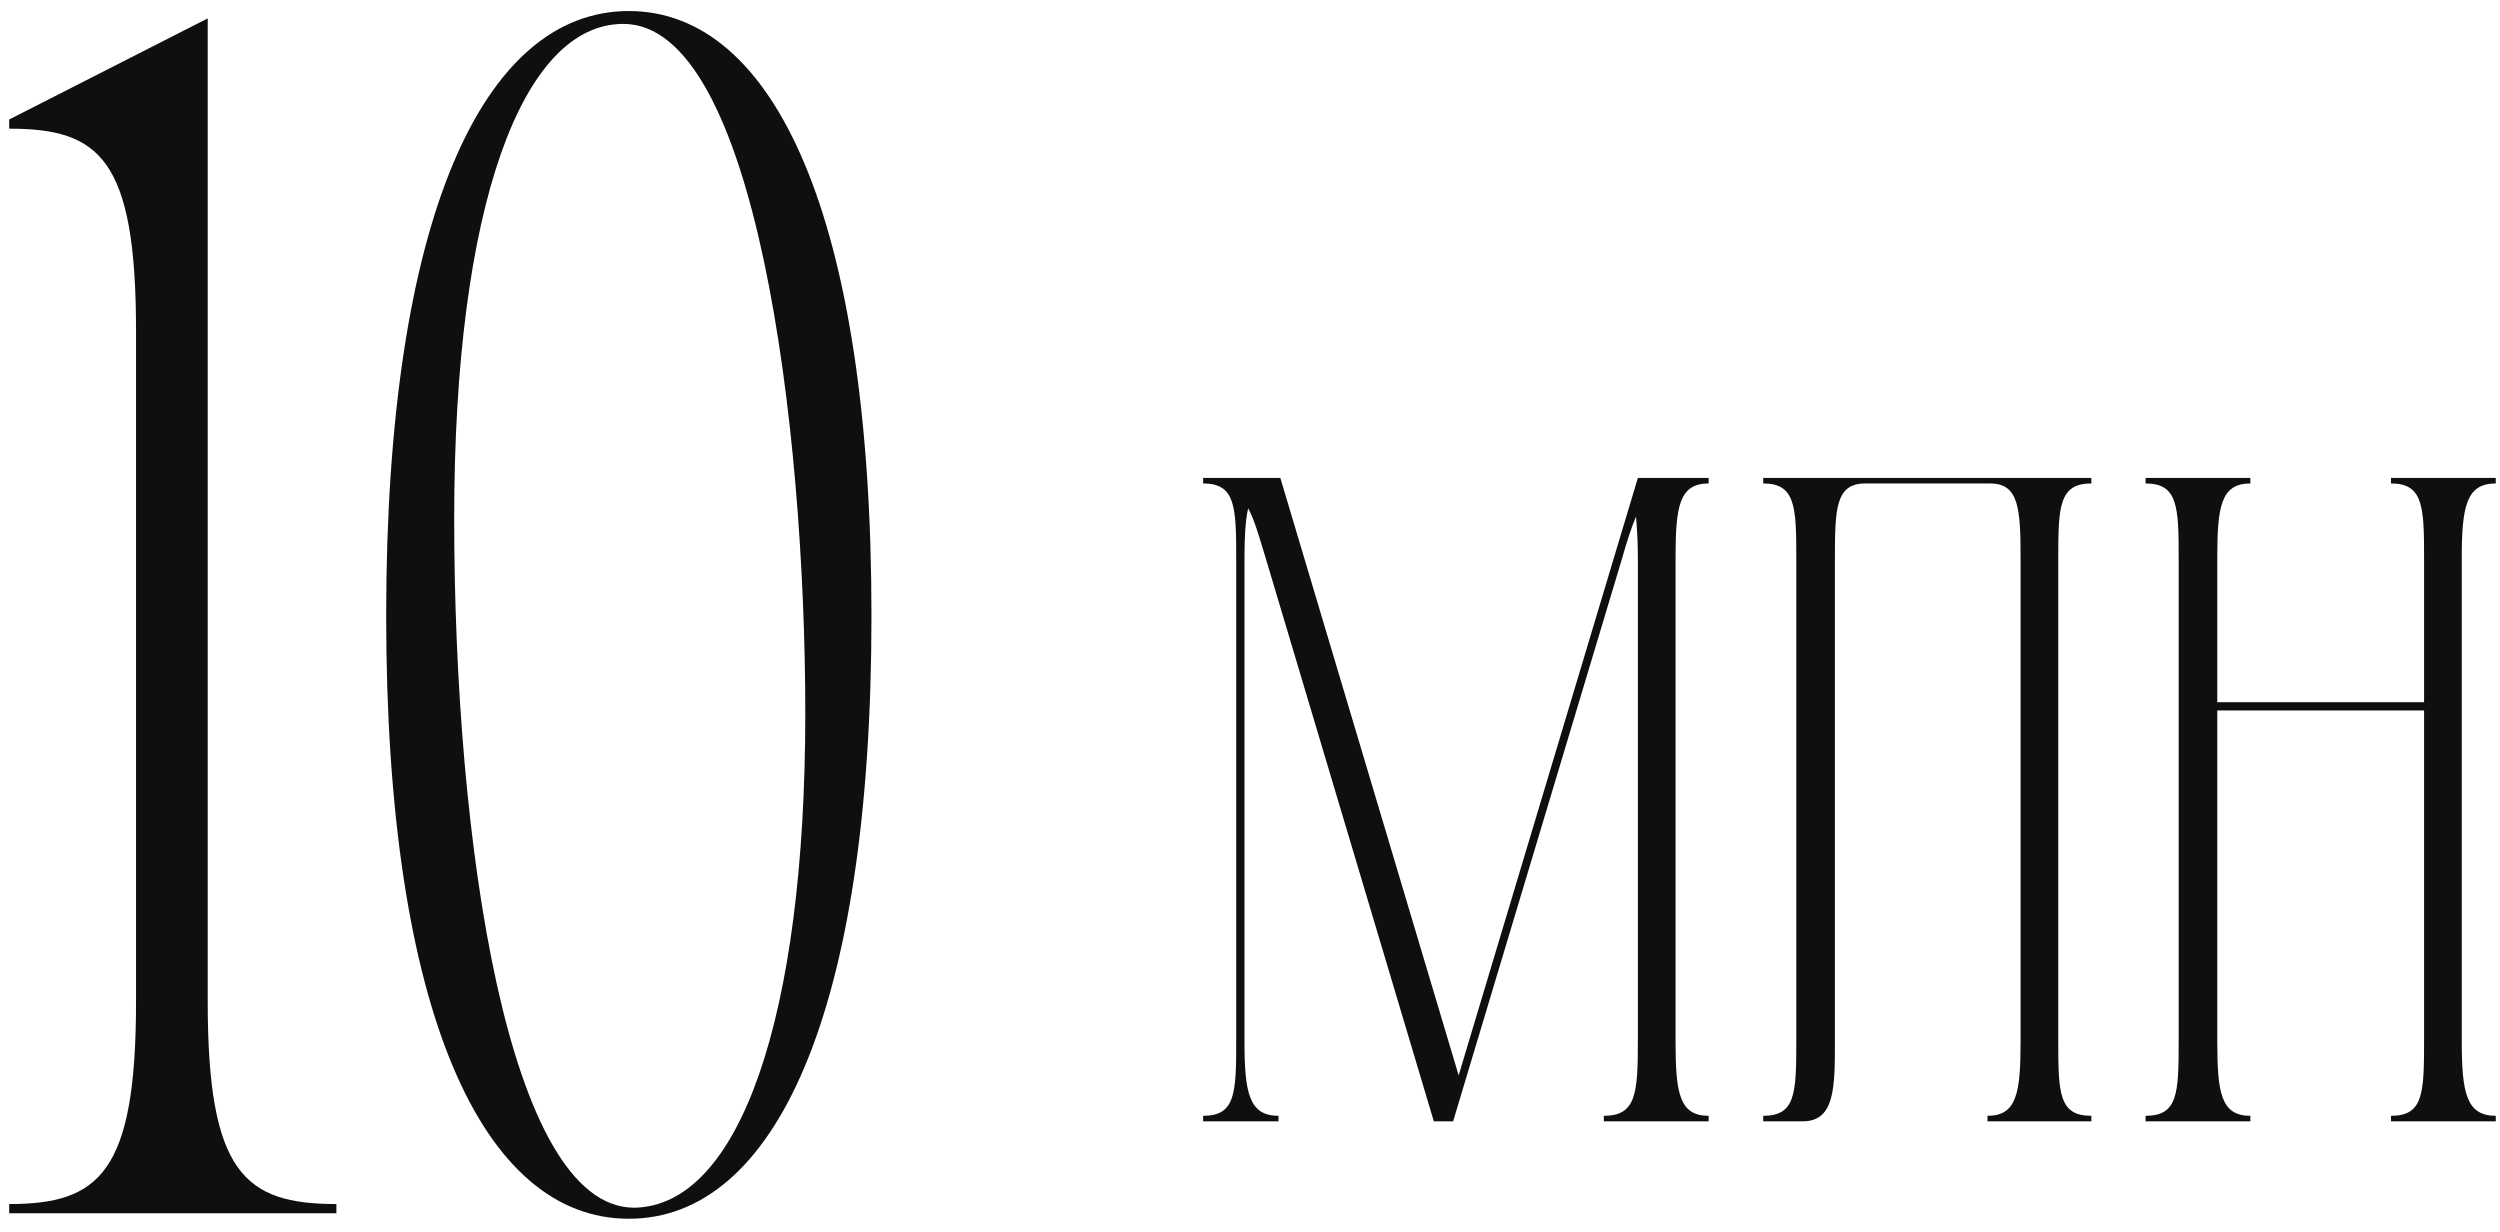 <?xml version="1.0" encoding="UTF-8"?> <svg xmlns="http://www.w3.org/2000/svg" width="136" height="67" viewBox="0 0 136 67" fill="none"><path d="M34.208 0.6C42.108 0.6 47.408 11.8 47.408 33.5C47.408 55.2 42.108 66.3 34.208 66.3C26.308 66.3 21.008 55.2 21.008 33.5C21.008 11.8 26.308 0.6 34.208 0.6ZM33.908 1.3C28.408 1.3 24.708 11.2 24.708 28.2C24.708 45.7 27.608 65.7 34.508 65.7C40.208 65.6 43.808 55.4 43.808 38.8C43.808 23.2 41.108 1.3 33.908 1.3Z" fill="#0F0F0F"></path><path d="M0.5 6.5L11.3 1V54.5C11.3 63.8 13.3 65.5 18.3 65.5V66H0.5V65.5C5.4 65.5 7.4 63.8 7.4 54.5V18C7.4 8.6 5.4 7 0.5 7V6.5Z" fill="#0F0F0F"></path><path d="M135.77 26.3C134.17 26.3 133.92 27.55 133.92 30.35V56.65C133.92 59.45 134.17 60.7 135.77 60.7V61H130.07V60.7C131.82 60.7 131.87 59.5 131.87 56.65V38.65H120.62V56.65C120.62 59.45 120.82 60.7 122.42 60.7V61H116.72V60.7C118.47 60.7 118.52 59.5 118.52 56.65V30.35C118.52 27.55 118.47 26.3 116.72 26.3V26H122.42V26.3C120.82 26.3 120.62 27.55 120.62 30.35V38.2H131.87V30.35C131.87 27.55 131.82 26.3 130.07 26.3V26H135.77V26.3Z" fill="#0F0F0F"></path><path d="M113.769 26.3C112.019 26.3 111.969 27.55 111.969 30.35V56.65C111.969 59.5 112.019 60.7 113.769 60.7V61H108.119V60.7C109.719 60.7 109.919 59.45 109.919 56.65V30.35C109.919 27.65 109.819 26.3 108.269 26.3H101.469C99.869 26.3 99.819 27.65 99.819 30.35V56.65C99.819 59.15 99.819 61 98.069 61H95.919V60.7C97.669 60.7 97.719 59.5 97.719 56.65V30.35C97.719 27.55 97.669 26.3 95.919 26.3V26H113.769V26.3Z" fill="#0F0F0F"></path><path d="M92.95 26.3C91.35 26.3 91.15 27.55 91.15 30.35V56.65C91.15 59.45 91.35 60.7 92.95 60.7V61H87.25V60.7C89 60.7 89.1 59.5 89.1 56.65V30.35C89.1 29.45 89.05 28.7 89 28.1C88.75 28.7 88.5 29.45 88.25 30.35L79.05 61H78L68.85 30.35C68.5 29.2 68.25 28.3 67.9 27.65C67.75 28.3 67.7 29.2 67.7 30.35V56.65C67.7 59.45 67.95 60.7 69.55 60.7V61H65.45V60.7C67.2 60.7 67.25 59.5 67.25 56.65V30.35C67.25 27.55 67.2 26.3 65.45 26.3V26H69.65L79.35 58.5L89.1 26H92.95V26.3Z" fill="#0F0F0F"></path></svg> 